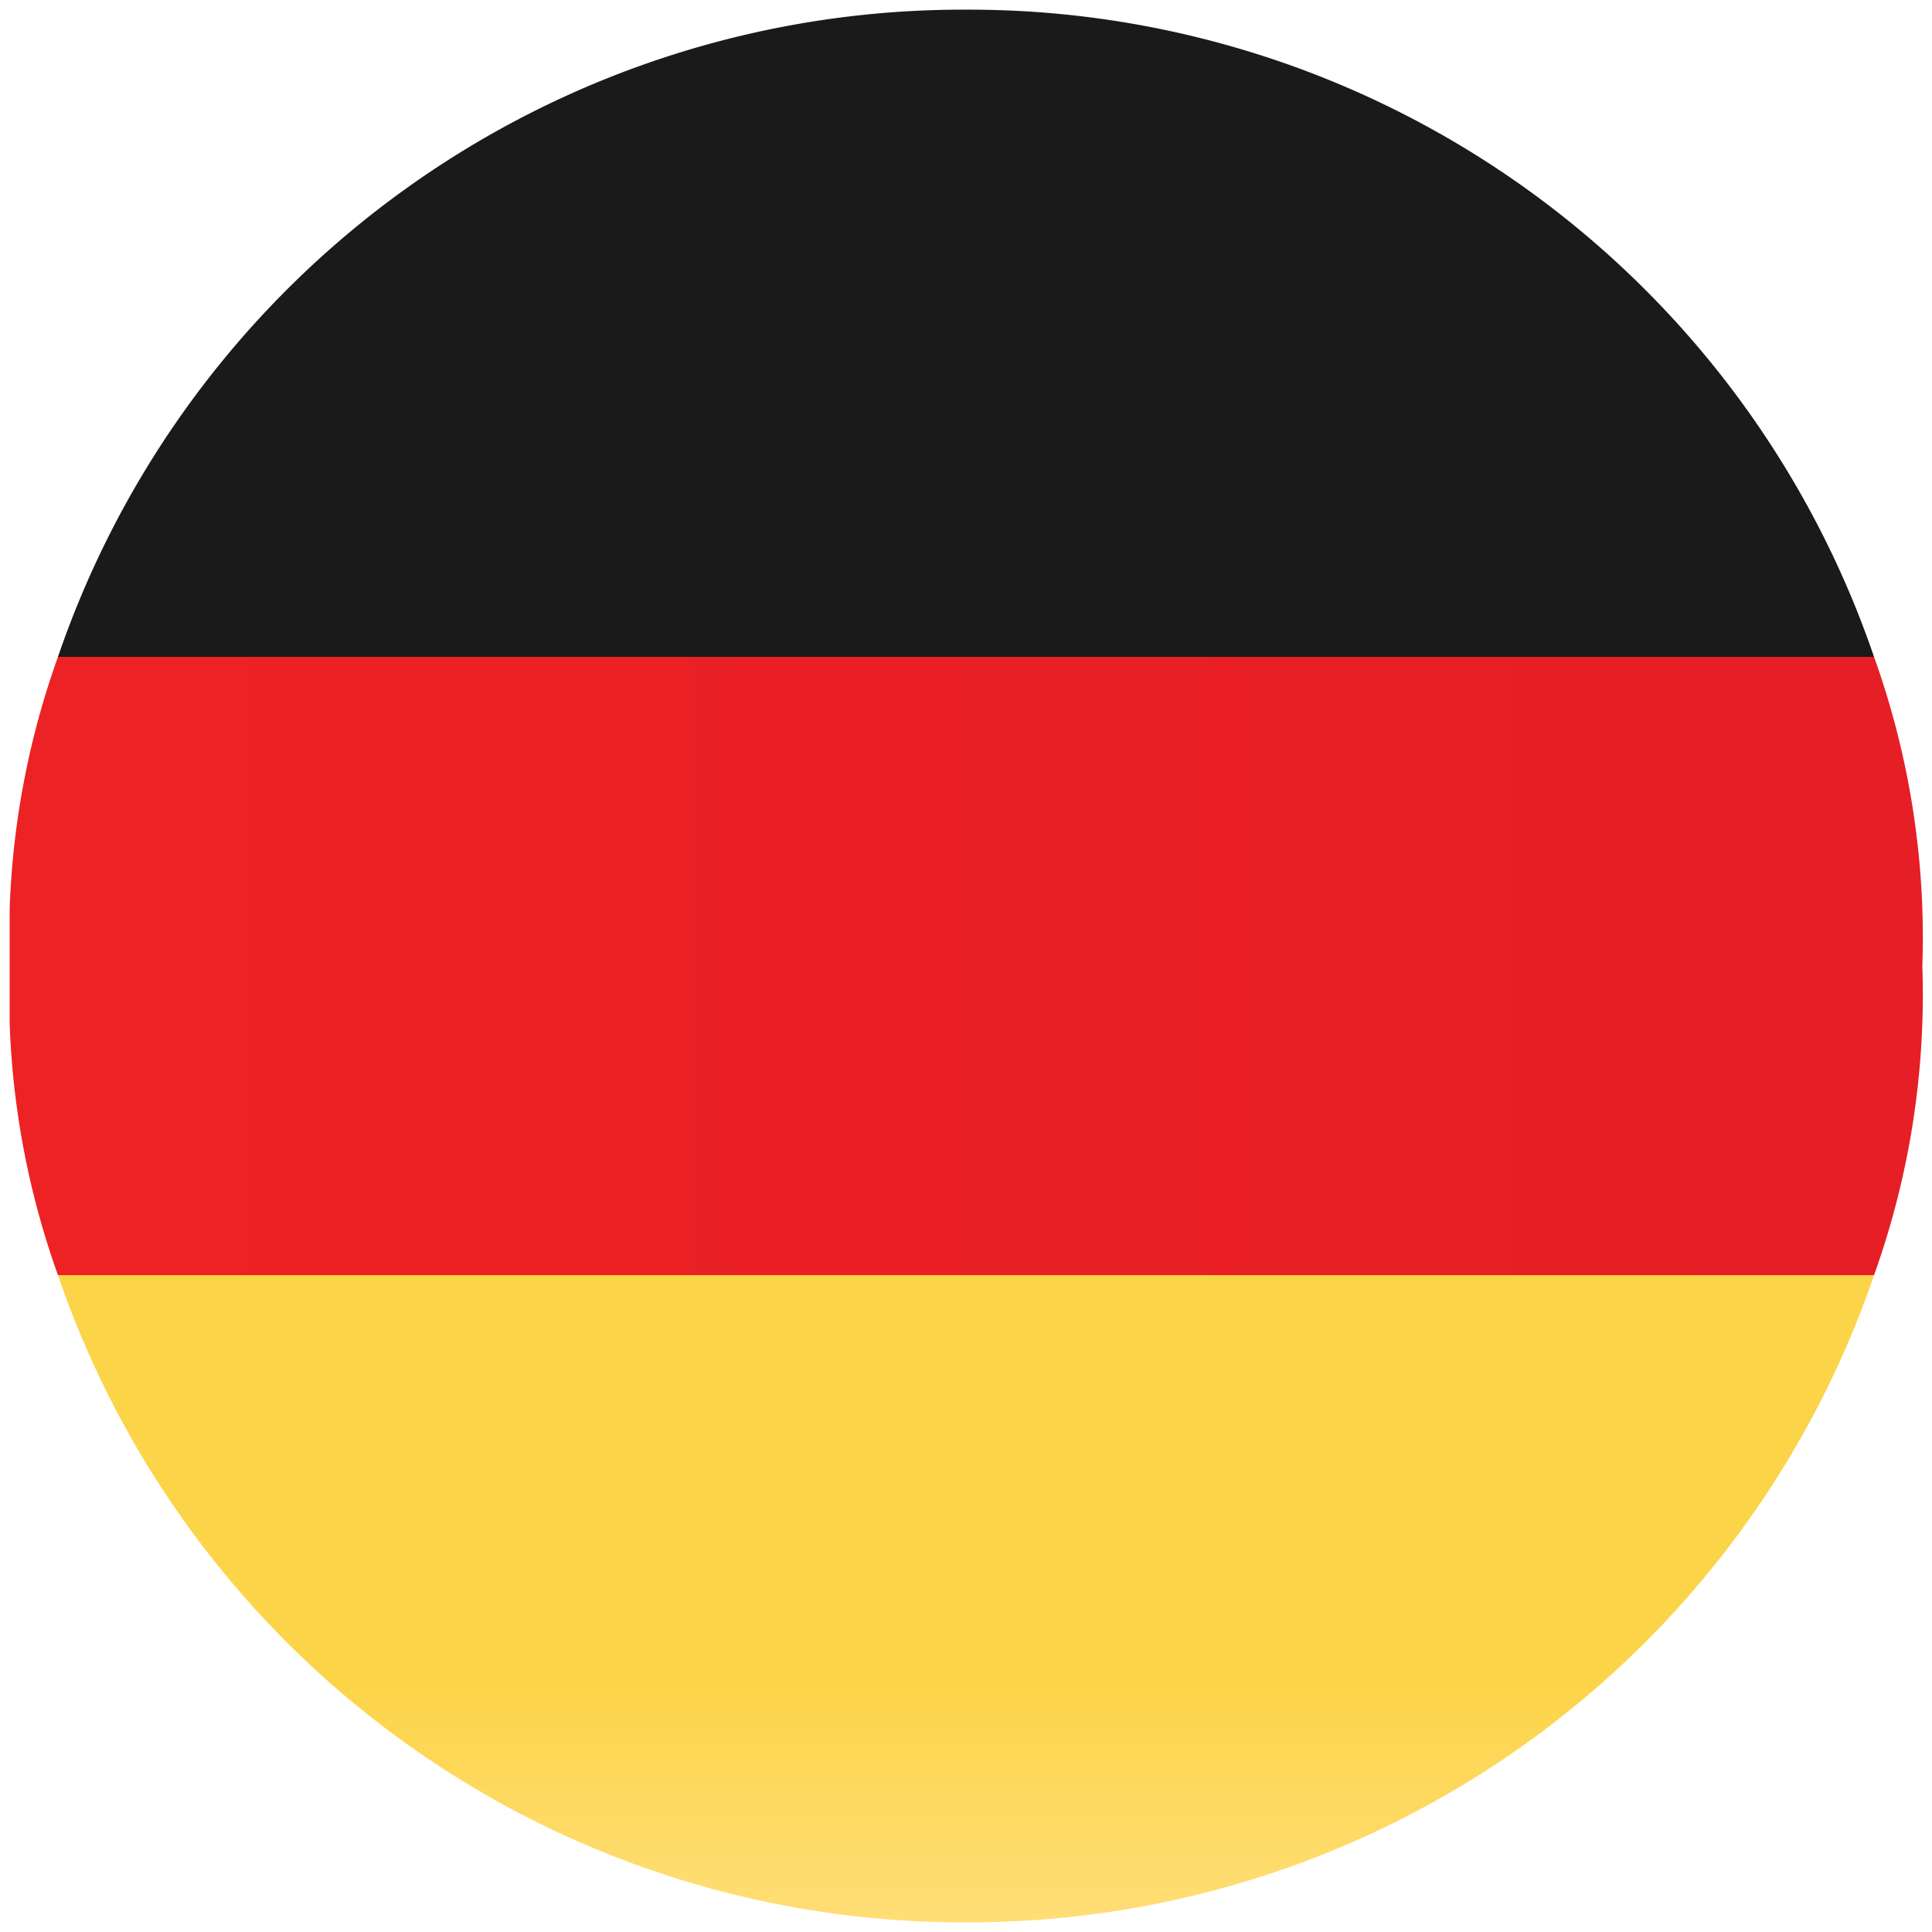 <svg id="Layer_1" data-name="Layer 1" xmlns="http://www.w3.org/2000/svg" xmlns:xlink="http://www.w3.org/1999/xlink" width="20" height="20" viewBox="0 0 20 20"><defs><style>.cls-1{fill:none;}.cls-2{clip-path:url(#clip-path);}.cls-3{fill:#1a1a1a;}.cls-4{fill:url(#linear-gradient);}.cls-5{fill:url(#linear-gradient-2);}</style><clipPath id="clip-path"><rect class="cls-1" x="0.1" y="0.1" width="19.9" height="19.88"/></clipPath><linearGradient id="linear-gradient" x1="10" y1="8.85" x2="10" y2="2.06" gradientTransform="matrix(1, 0, 0, -1, 0, 22)" gradientUnits="userSpaceOnUse"><stop offset="0" stop-color="#fcd447"/><stop offset="0.62" stop-color="#fcd447"/><stop offset="1" stop-color="#ffde78"/></linearGradient><linearGradient id="linear-gradient-2" x1="0.06" y1="12" x2="19.94" y2="12" gradientTransform="matrix(1, 0, 0, -1, 0, 22)" gradientUnits="userSpaceOnUse"><stop offset="0" stop-color="#ed2224"/><stop offset="1" stop-color="#e61e25"/></linearGradient></defs><g class="cls-2"><path class="cls-3" d="M10,.1A9.9,9.9,0,0,0,.6,6.8H19.4A9.9,9.9,0,0,0,10,.1Z"/><path class="cls-4" d="M10,19.9a9.9,9.9,0,0,0,9.4-6.7H.6A9.9,9.9,0,0,0,10,19.9Z"/><path class="cls-5" d="M19.9,10a8.6,8.6,0,0,0-.5-3.2H.6A8.6,8.6,0,0,0,.1,10a8.6,8.6,0,0,0,.5,3.2H19.4A8.6,8.6,0,0,0,19.9,10Z"/></g></svg>